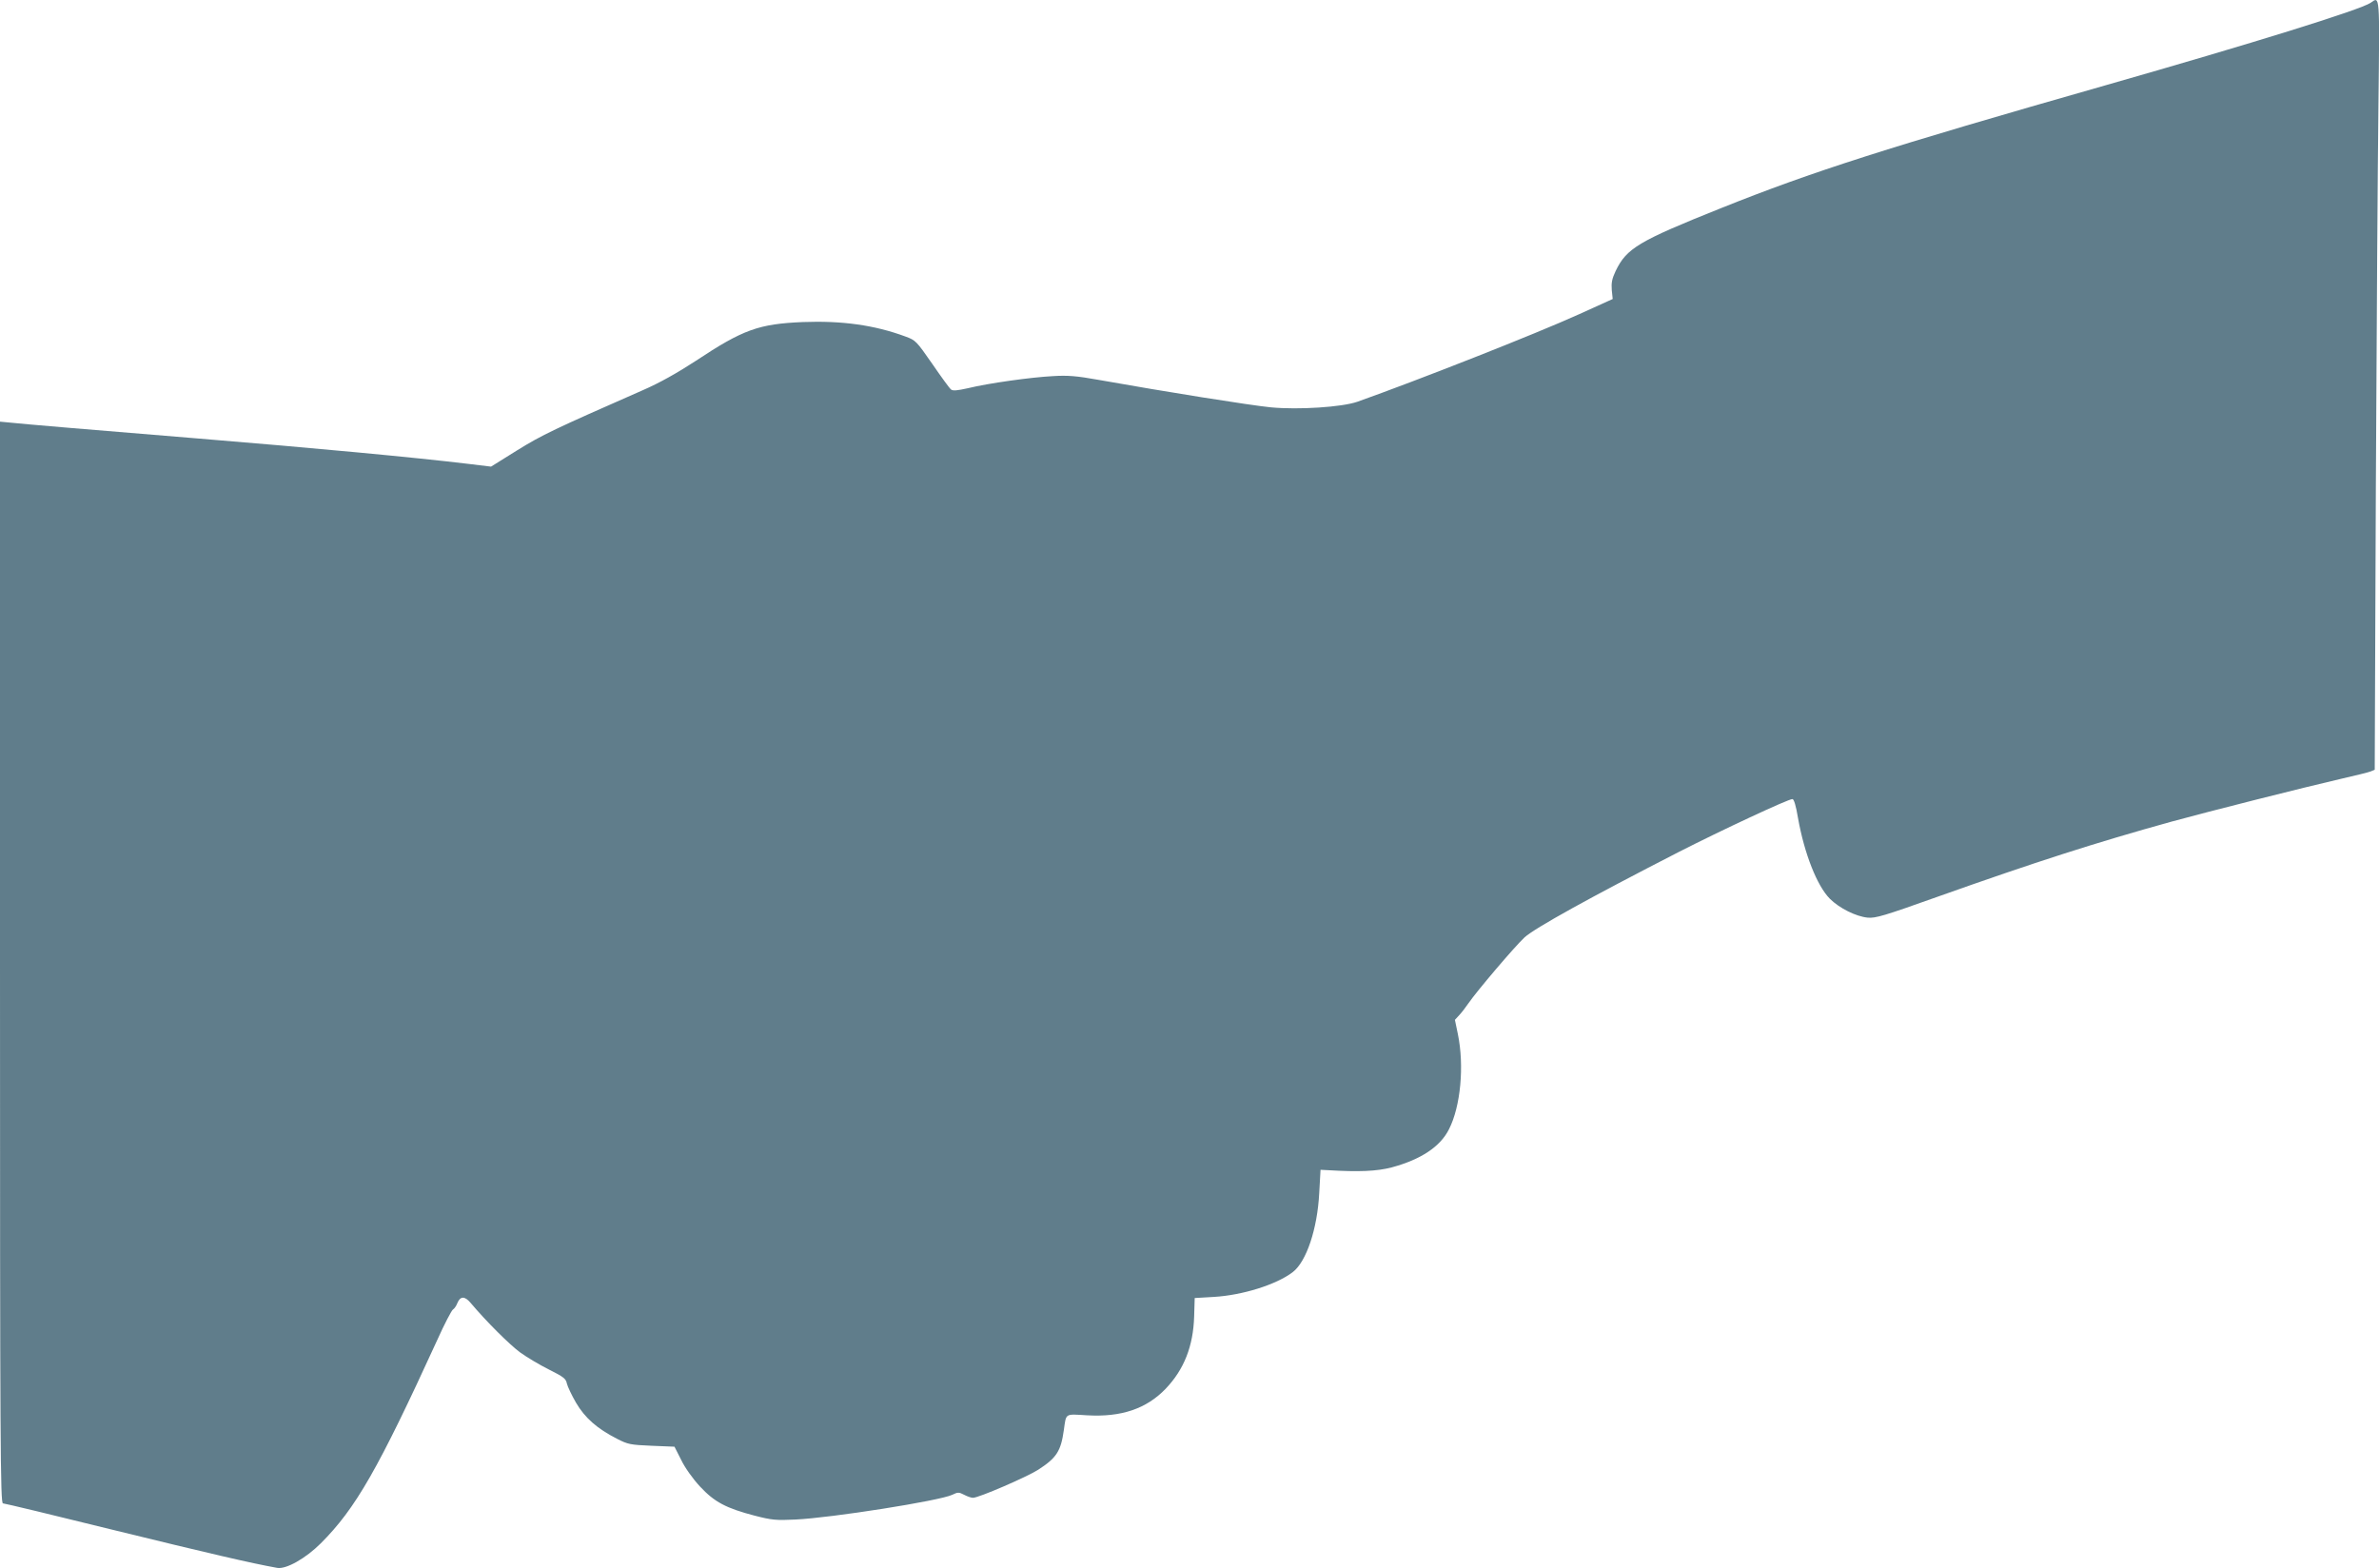 <?xml version="1.0" standalone="no"?>
<!DOCTYPE svg PUBLIC "-//W3C//DTD SVG 20010904//EN"
 "http://www.w3.org/TR/2001/REC-SVG-20010904/DTD/svg10.dtd">
<svg version="1.0" xmlns="http://www.w3.org/2000/svg"
 width="1280pt" height="844pt" viewBox="0 0 1280 844"
 preserveAspectRatio="xMidYMid meet">
<g transform="translate(0,844) scale(0.1,-0.1)"
fill="#607d8b" stroke="none">
<path d="M12755 8425 c-56 -38 -635 -218 -1430 -445 -1174 -335 -1573 -463
-2065 -660 -445 -178 -508 -216 -567 -338 -20 -42 -24 -64 -21 -103 l5 -48
-181 -82 c-236 -107 -872 -357 -1193 -471 -84 -29 -316 -44 -465 -30 -112 11
-563 83 -928 148 -117 21 -165 25 -245 20 -117 -6 -347 -38 -457 -65 -58 -13
-81 -15 -91 -7 -8 6 -53 68 -101 138 -85 122 -89 127 -144 147 -167 62 -343
86 -552 78 -237 -10 -322 -40 -575 -208 -103 -67 -197 -120 -287 -159 -478
-210 -541 -240 -675 -323 l-141 -88 -124 15 c-281 34 -836 86 -1448 136 -517
42 -966 80 -1017 86 l-53 5 0 -2910 c0 -2624 2 -2911 16 -2911 8 0 279 -65
602 -145 498 -122 733 -177 873 -202 48 -9 154 51 235 132 188 188 309 400
627 1095 38 85 77 159 84 163 8 5 18 20 23 33 16 40 40 41 72 3 85 -101 211
-226 267 -267 36 -26 105 -67 155 -92 78 -39 91 -49 96 -75 4 -17 26 -63 49
-103 48 -82 114 -140 220 -194 60 -31 73 -33 187 -38 l123 -5 36 -71 c20 -42
63 -102 101 -143 78 -84 141 -117 294 -157 93 -24 116 -26 219 -21 195 9 777
101 844 133 31 15 36 15 65 0 17 -9 38 -16 47 -16 31 0 290 112 351 151 99 64
122 100 138 214 13 92 4 86 124 79 185 -11 320 35 424 143 99 104 148 229 153
388 l3 100 103 6 c154 9 336 66 424 133 74 56 133 233 143 426 l7 125 40 -2
c165 -10 263 -6 343 15 156 42 261 111 308 205 63 123 83 342 48 512 l-16 77
24 26 c14 15 35 43 48 62 46 67 251 308 303 356 55 50 353 215 827 458 233
119 591 286 614 286 8 0 19 -35 30 -102 34 -191 102 -364 171 -434 51 -51 141
-96 204 -102 42 -4 89 10 372 111 532 189 853 292 1264 406 201 55 707 183
915 231 74 17 144 34 156 39 l21 9 6 1509 c4 829 10 1761 14 2071 7 603 8 582
-42 547z"/>
</g>
</svg>
